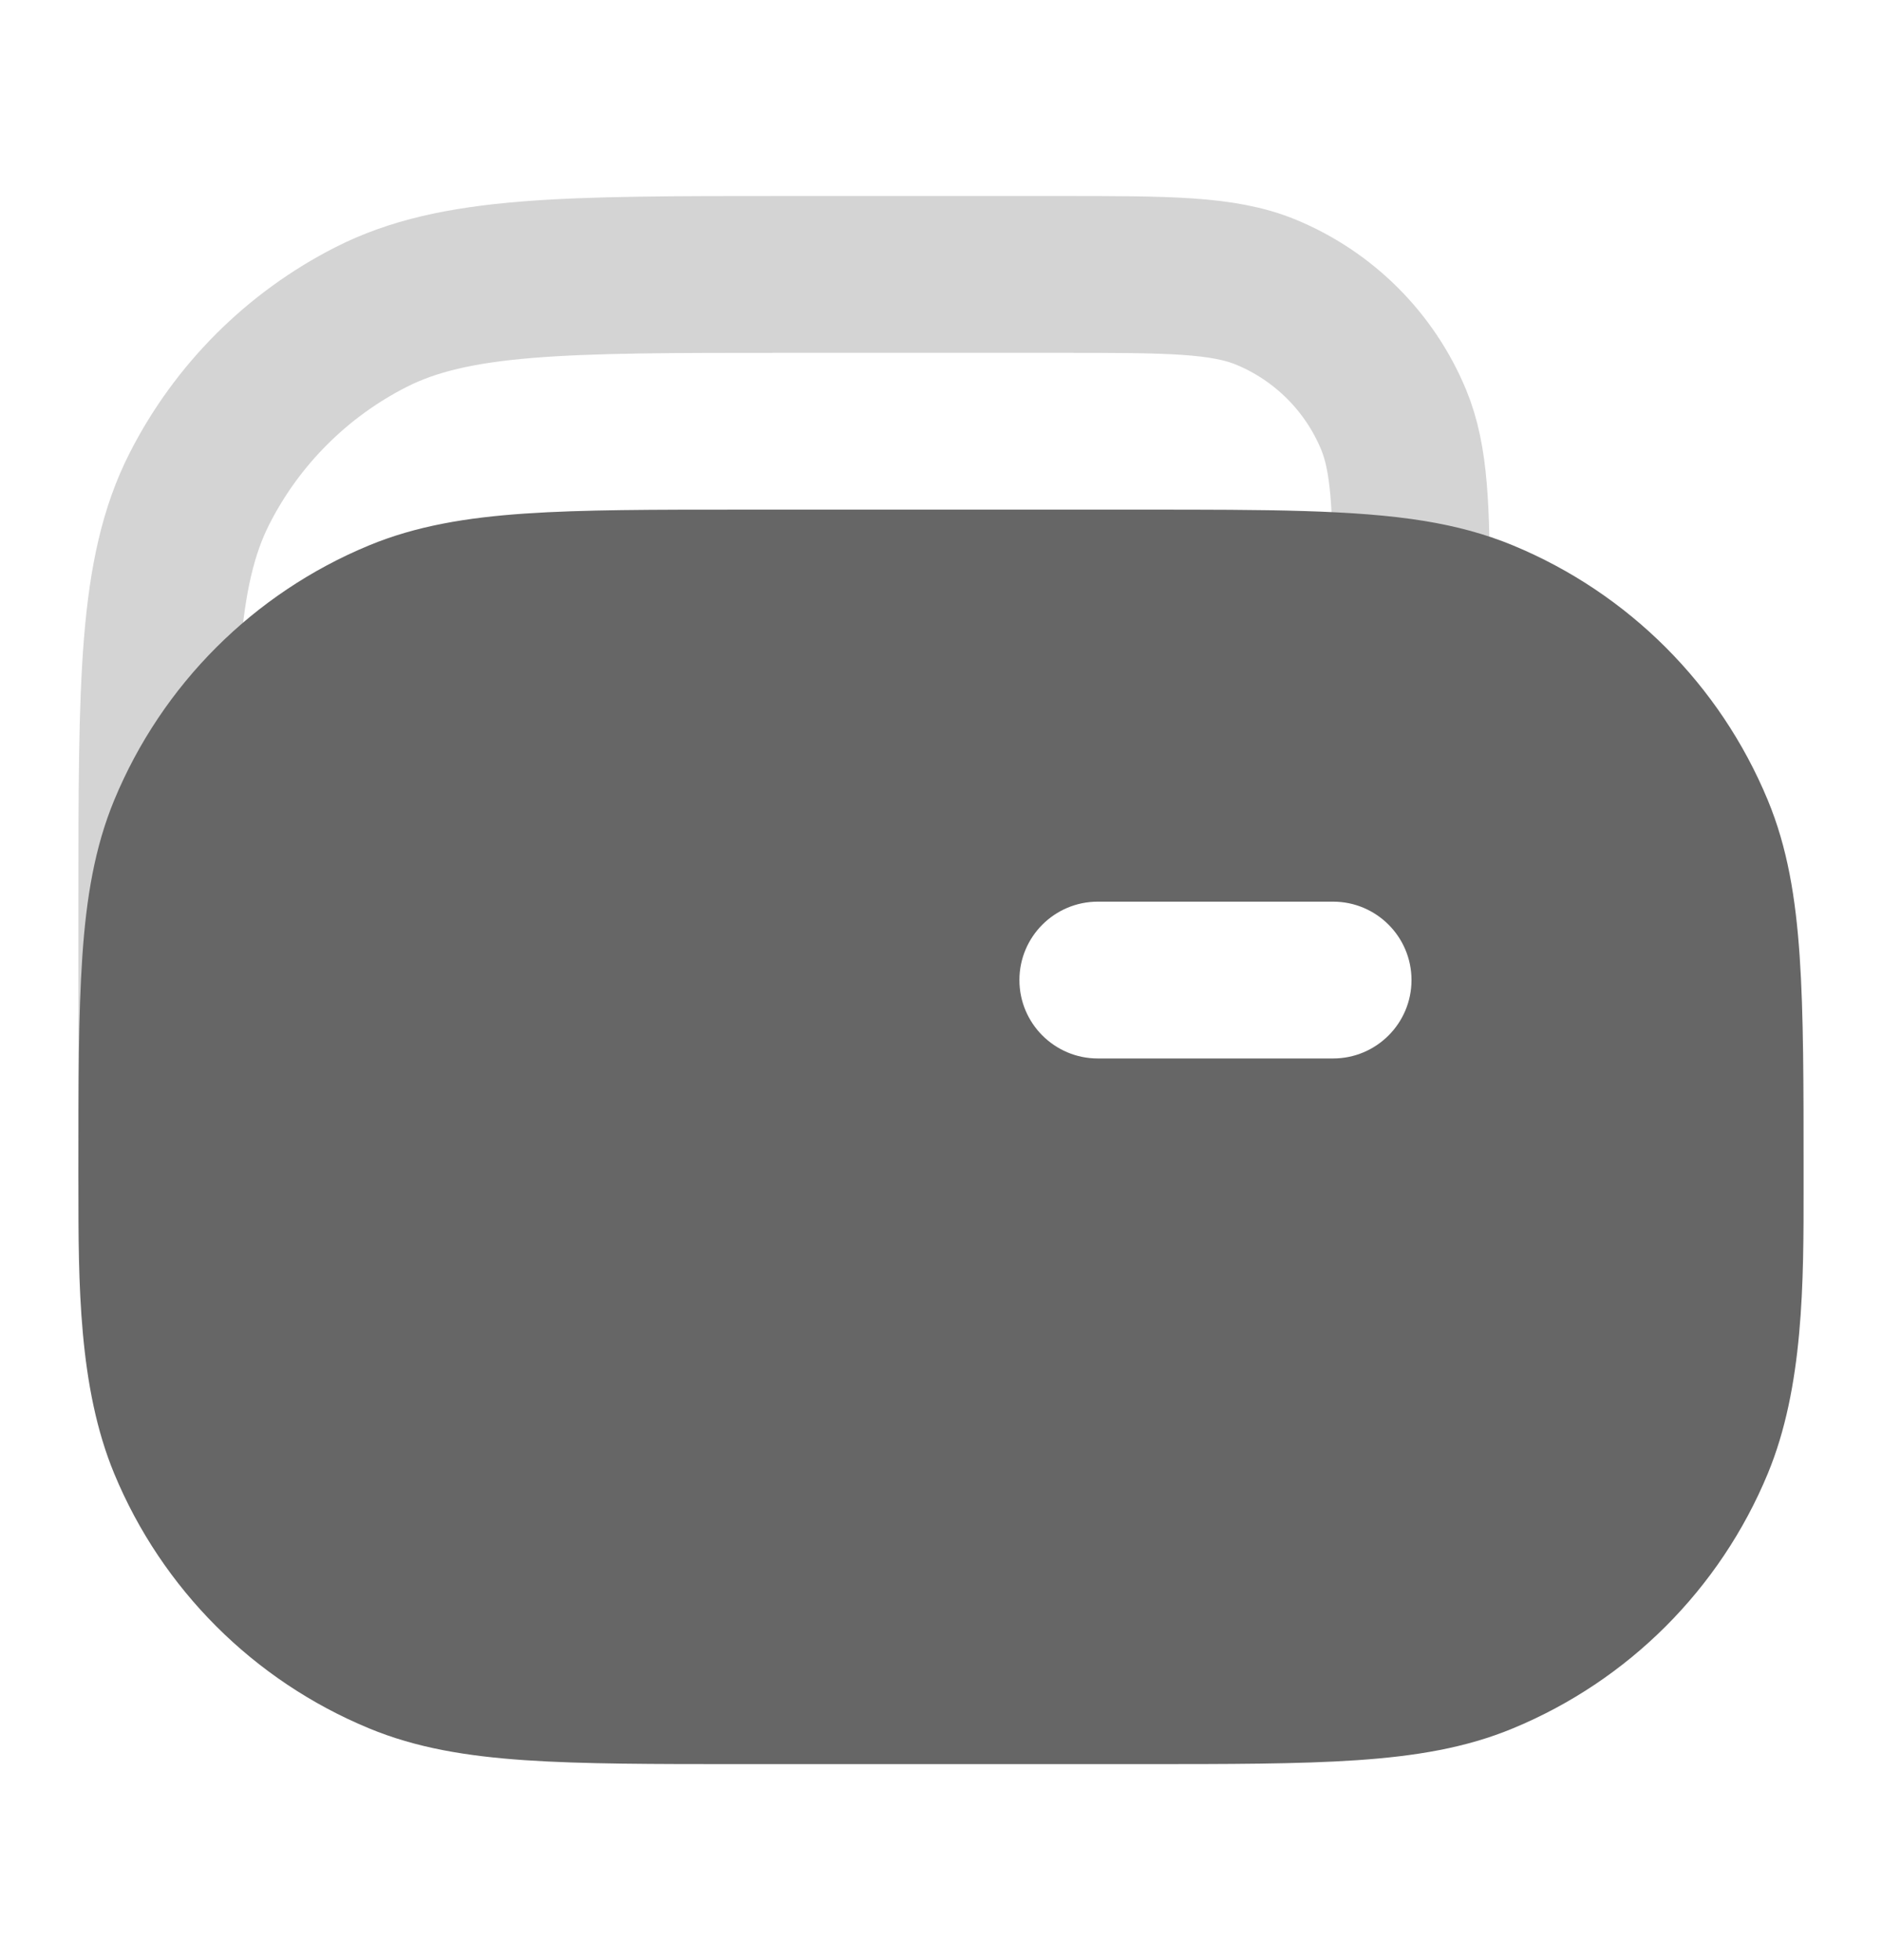 <svg width="24" height="25" viewBox="0 0 24 25" fill="none" xmlns="http://www.w3.org/2000/svg">
<path opacity="0.28" d="M2 15V11.5C2 8.7 2 7.3 2.545 6.23C3.024 5.289 3.789 4.524 4.73 4.045C5.8 3.5 7.2 3.5 10 3.5H13.5C14.898 3.5 15.597 3.5 16.148 3.728C16.883 4.033 17.467 4.617 17.772 5.352C17.979 5.853 17.998 6.475 18 7.631" stroke="#666666" stroke-width="2" stroke-linecap="round" stroke-linejoin="round"/>
<path fill-rule="evenodd" clip-rule="evenodd" d="M14.601 6.5C16.145 6.5 17.275 6.5 18.161 6.644C18.564 6.71 18.937 6.808 19.296 6.957C20.766 7.566 21.934 8.734 22.543 10.204C22.793 10.806 22.899 11.448 22.95 12.196C23 12.928 23 13.83 23 14.964L23 15.122C23.001 16.352 23.001 17.691 22.543 18.796C21.934 20.266 20.766 21.434 19.296 22.043C18.695 22.293 18.052 22.399 17.304 22.45C16.573 22.5 15.671 22.5 14.536 22.5H9.464C8.33 22.5 7.428 22.5 6.696 22.45C5.948 22.399 5.306 22.293 4.704 22.043C3.234 21.434 2.066 20.266 1.457 18.796C0.999 17.691 1 16.352 1 15.122L1 14.964C1 13.83 1 12.928 1.05 12.196C1.101 11.448 1.208 10.806 1.457 10.204C2.066 8.734 3.234 7.566 4.704 6.957C5.306 6.708 5.948 6.601 6.696 6.55C7.428 6.5 8.33 6.5 9.464 6.5L14.601 6.5ZM14 11.5C13.448 11.5 13 11.948 13 12.5C13 13.052 13.448 13.5 14 13.5H17C17.552 13.5 18 13.052 18 12.5C18 11.948 17.552 11.5 17 11.5H14Z" fill="#666666"/>
</svg>
